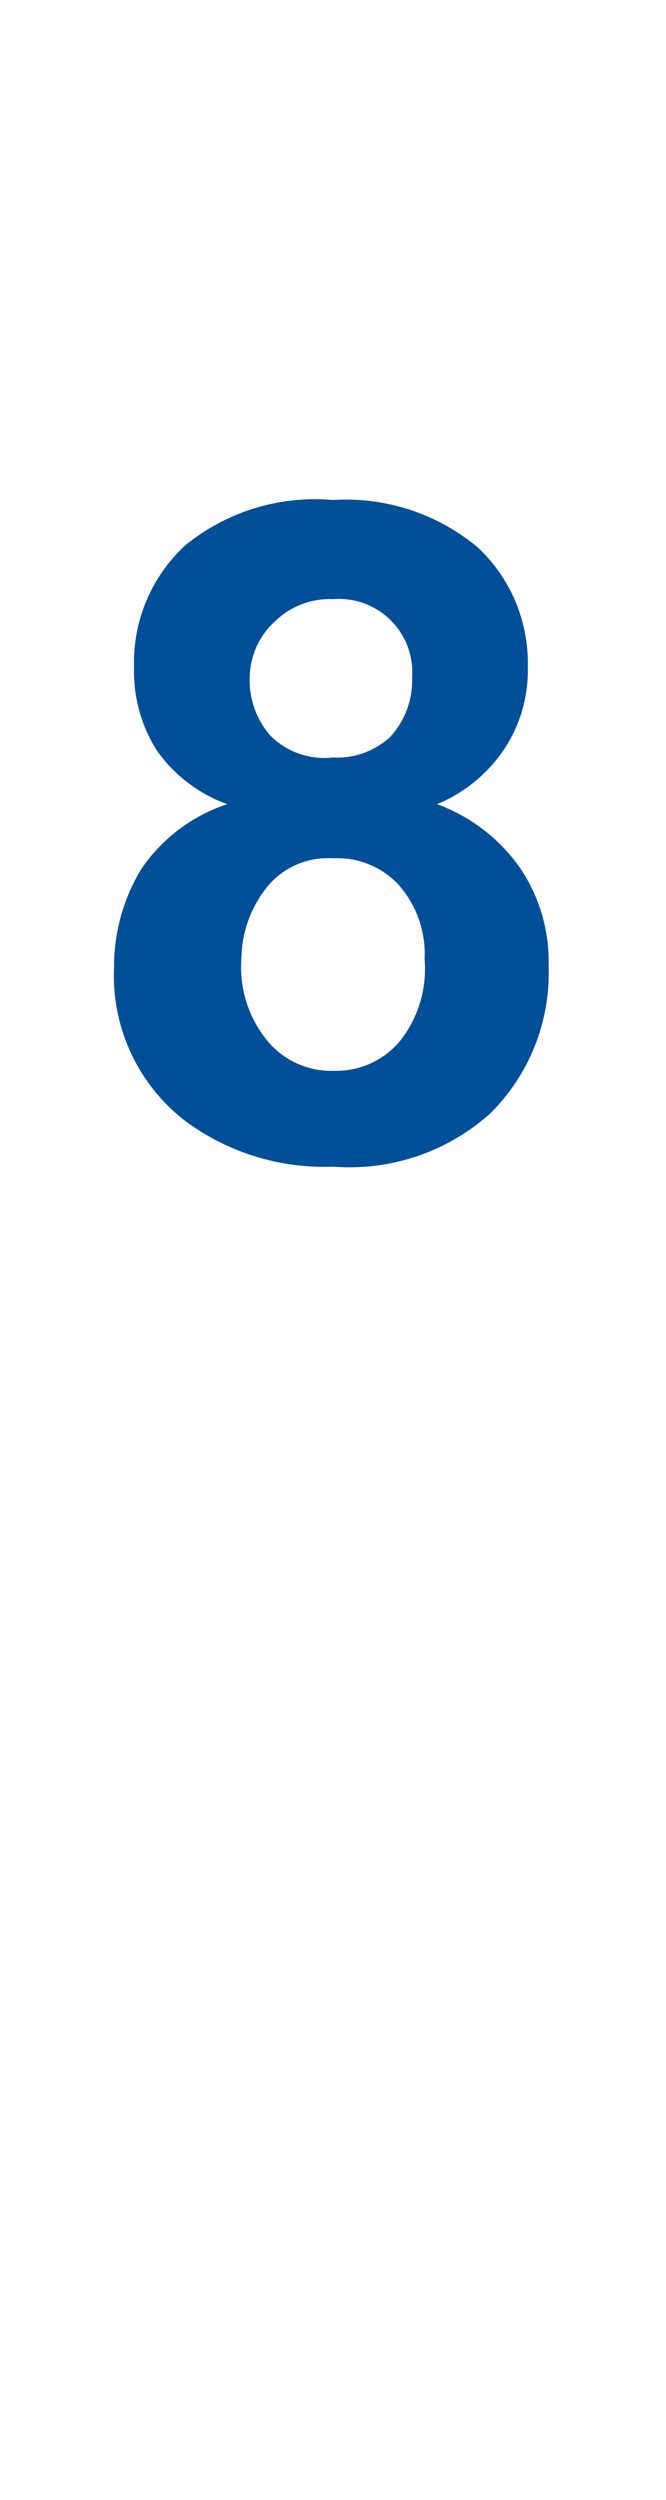 <svg id="Ebene_1" data-name="Ebene 1" xmlns="http://www.w3.org/2000/svg" viewBox="0 0 8 30" width="8" height="30"><defs><style>.cls-1{fill:#024f99;}</style></defs><title>icn-price-high-blue</title><path class="cls-1" fill="#024f99"  d="M2.73,9.65A1.76,1.76,0,0,1,1.88,9,1.78,1.78,0,0,1,1.61,8a1.91,1.91,0,0,1,.62-1.46A2.47,2.47,0,0,1,4,6a2.47,2.47,0,0,1,1.74.57A1.9,1.9,0,0,1,6.34,8a1.71,1.71,0,0,1-.29,1,1.8,1.8,0,0,1-.8.65,2.1,2.1,0,0,1,1,.77,2,2,0,0,1,.34,1.17,2.37,2.37,0,0,1-.7,1.77A2.53,2.53,0,0,1,4,14a2.8,2.8,0,0,1-1.79-.56,2.2,2.2,0,0,1-.84-1.83,2.26,2.26,0,0,1,.32-1.17A2,2,0,0,1,2.73,9.65ZM2.9,11.5a1.39,1.39,0,0,0,.32,1,1,1,0,0,0,.8.35,1,1,0,0,0,.77-0.34,1.39,1.39,0,0,0,.31-1,1.25,1.25,0,0,0-.31-0.89A1,1,0,0,0,4,10.3a0.94,0.94,0,0,0-.82.38A1.4,1.4,0,0,0,2.9,11.5ZM3,8.13a1,1,0,0,0,.25.7A0.92,0.92,0,0,0,4,9.09a0.94,0.94,0,0,0,.69-0.25,1,1,0,0,0,.26-0.71A0.88,0.88,0,0,0,4,7.19a0.94,0.94,0,0,0-.69.26A0.92,0.92,0,0,0,3,8.13Z"/></svg>
